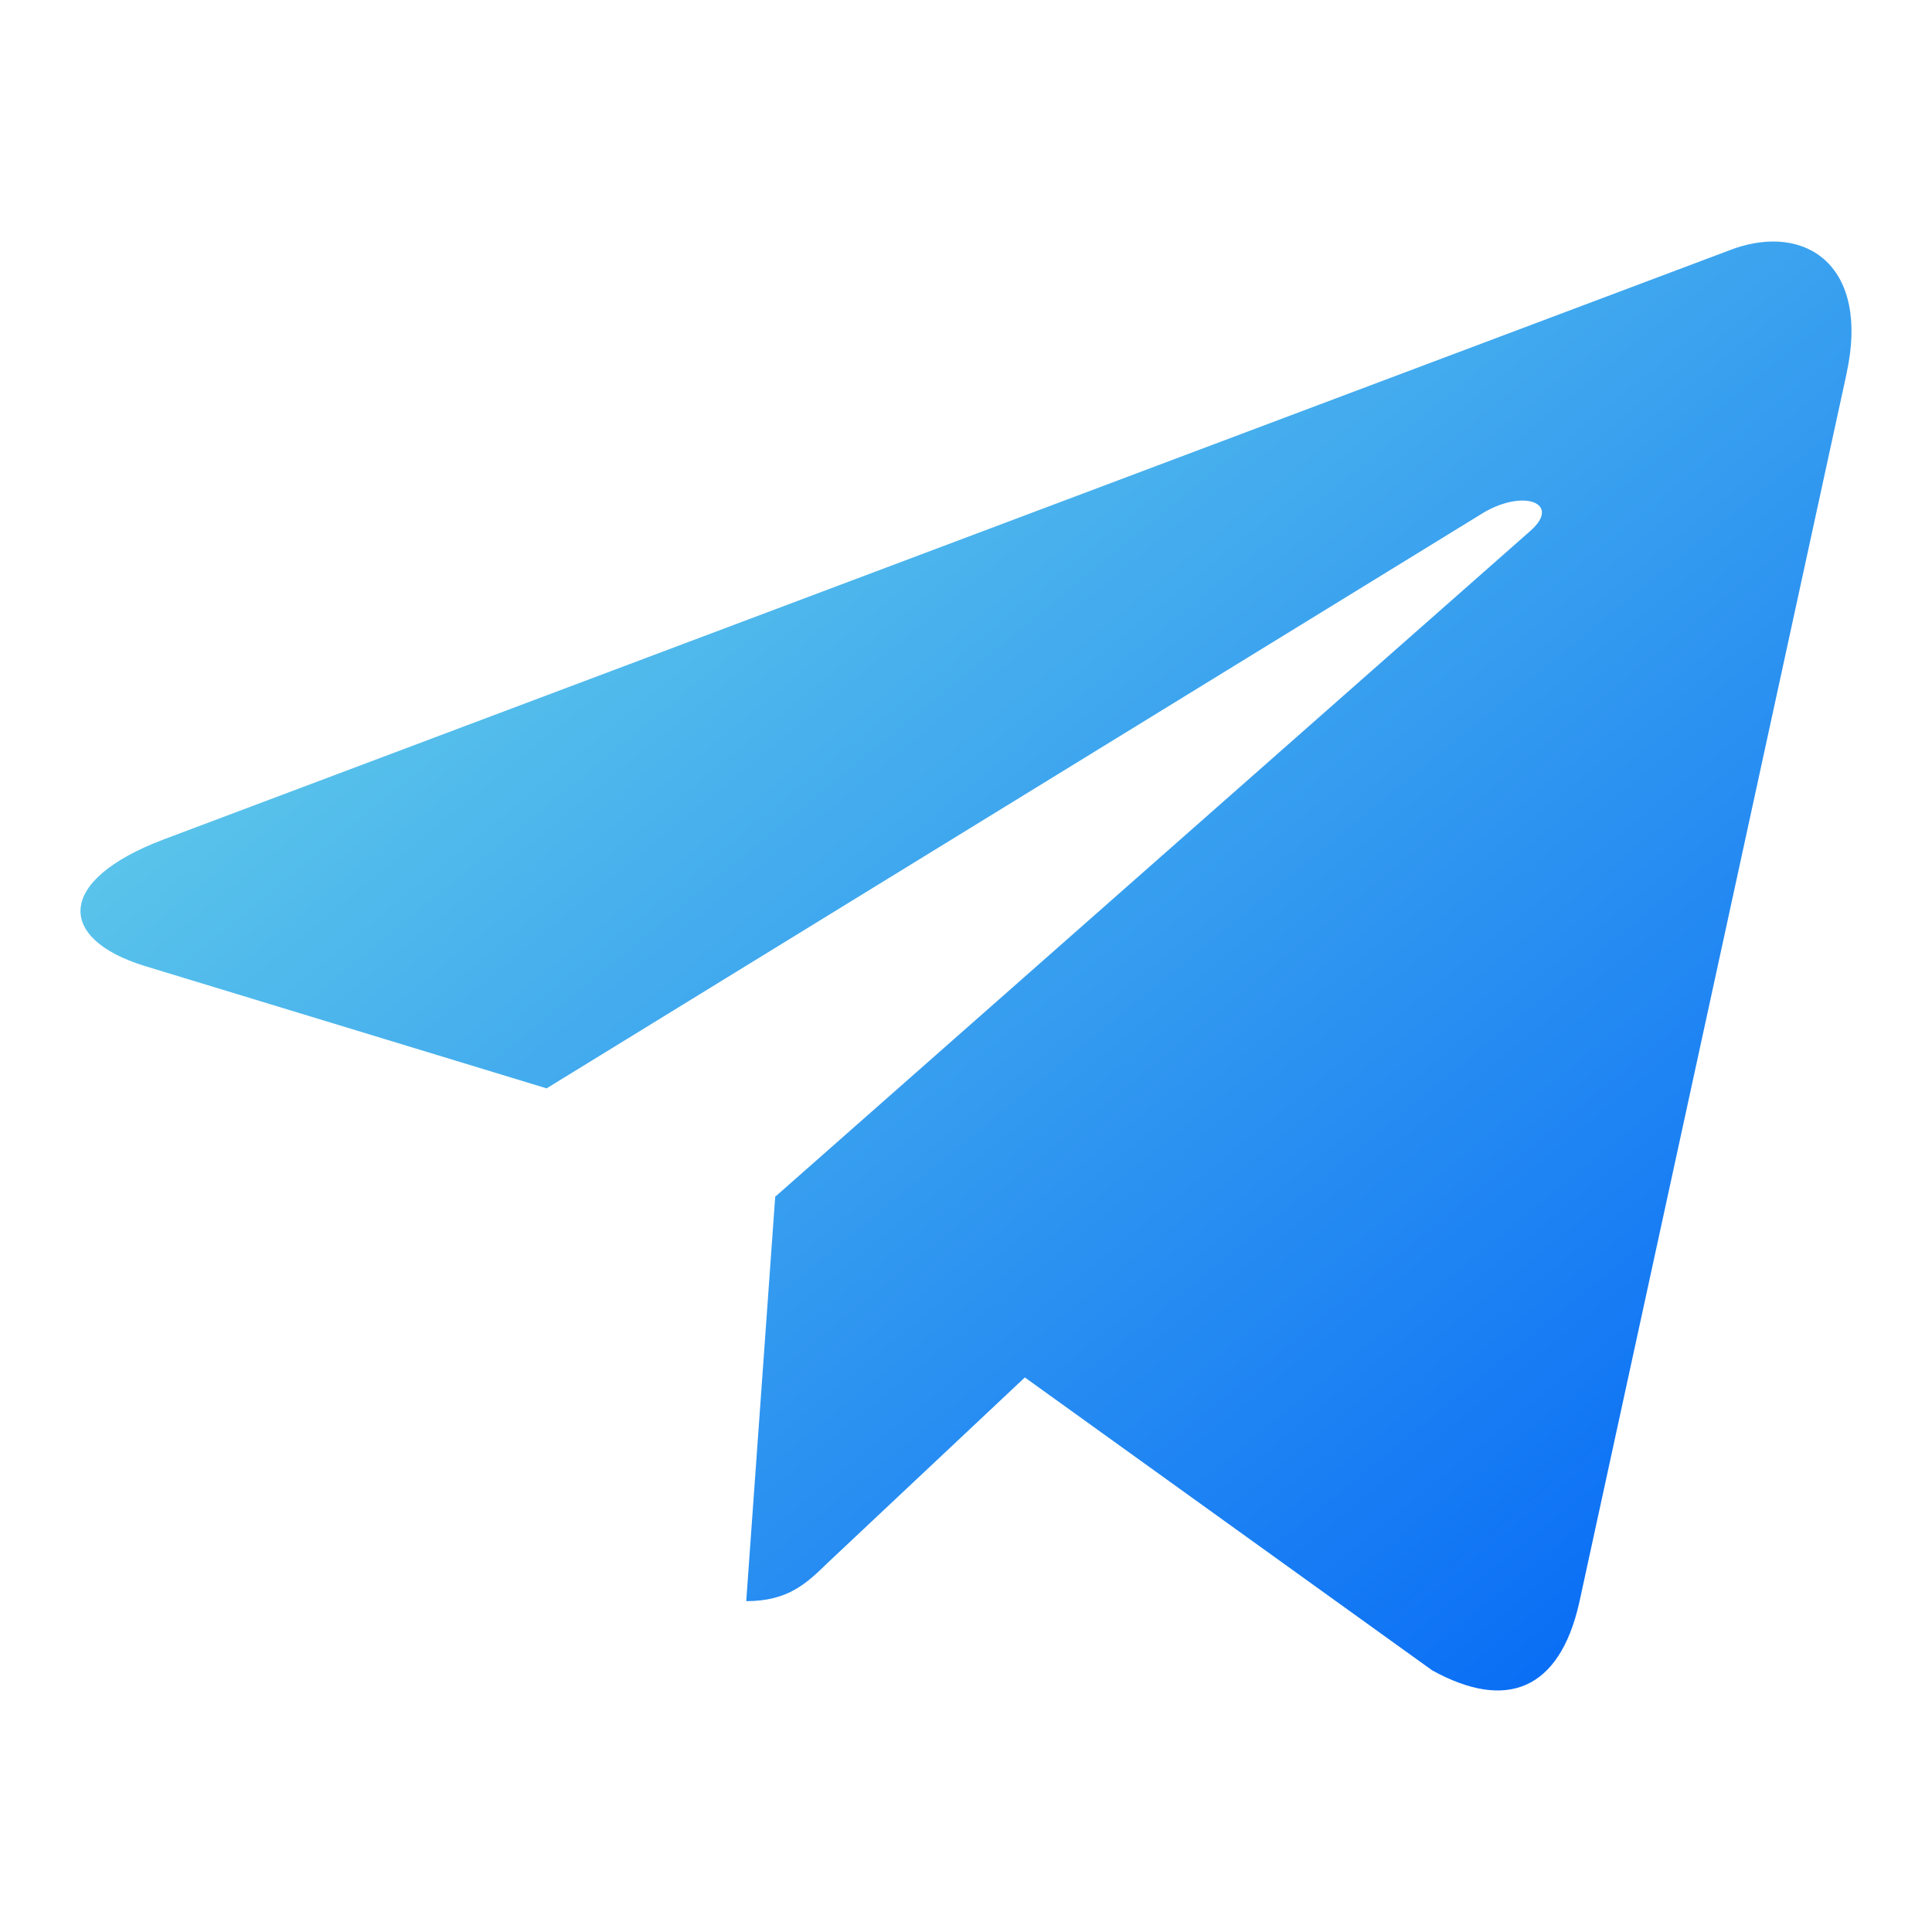 <svg width="24" height="24" viewBox="0 0 24 24" fill="none" xmlns="http://www.w3.org/2000/svg">
<g id="TG">
<path id="Vector" d="M2.024 10.431L21.535 3.09C22.44 2.771 23.231 3.305 22.938 4.642L22.939 4.64L19.617 19.913C19.371 20.996 18.712 21.259 17.79 20.749L12.731 17.111L10.291 19.405C10.021 19.668 9.793 19.89 9.27 19.89L9.63 14.866L19.005 6.6C19.413 6.249 18.914 6.052 18.376 6.401L6.79 13.52L1.795 11.999C0.711 11.664 0.687 10.941 2.024 10.431Z" fill="url(#paint0_linear_18626_12707)"/>
</g>
<defs>
<linearGradient id="paint0_linear_18626_12707" x1="1" y1="3" x2="18.644" y2="24.564" gradientUnits="userSpaceOnUse">
<stop stop-color="#73DFE7"/>
<stop offset="1" stop-color="#0063F7"/>
</linearGradient>
</defs>
</svg>
